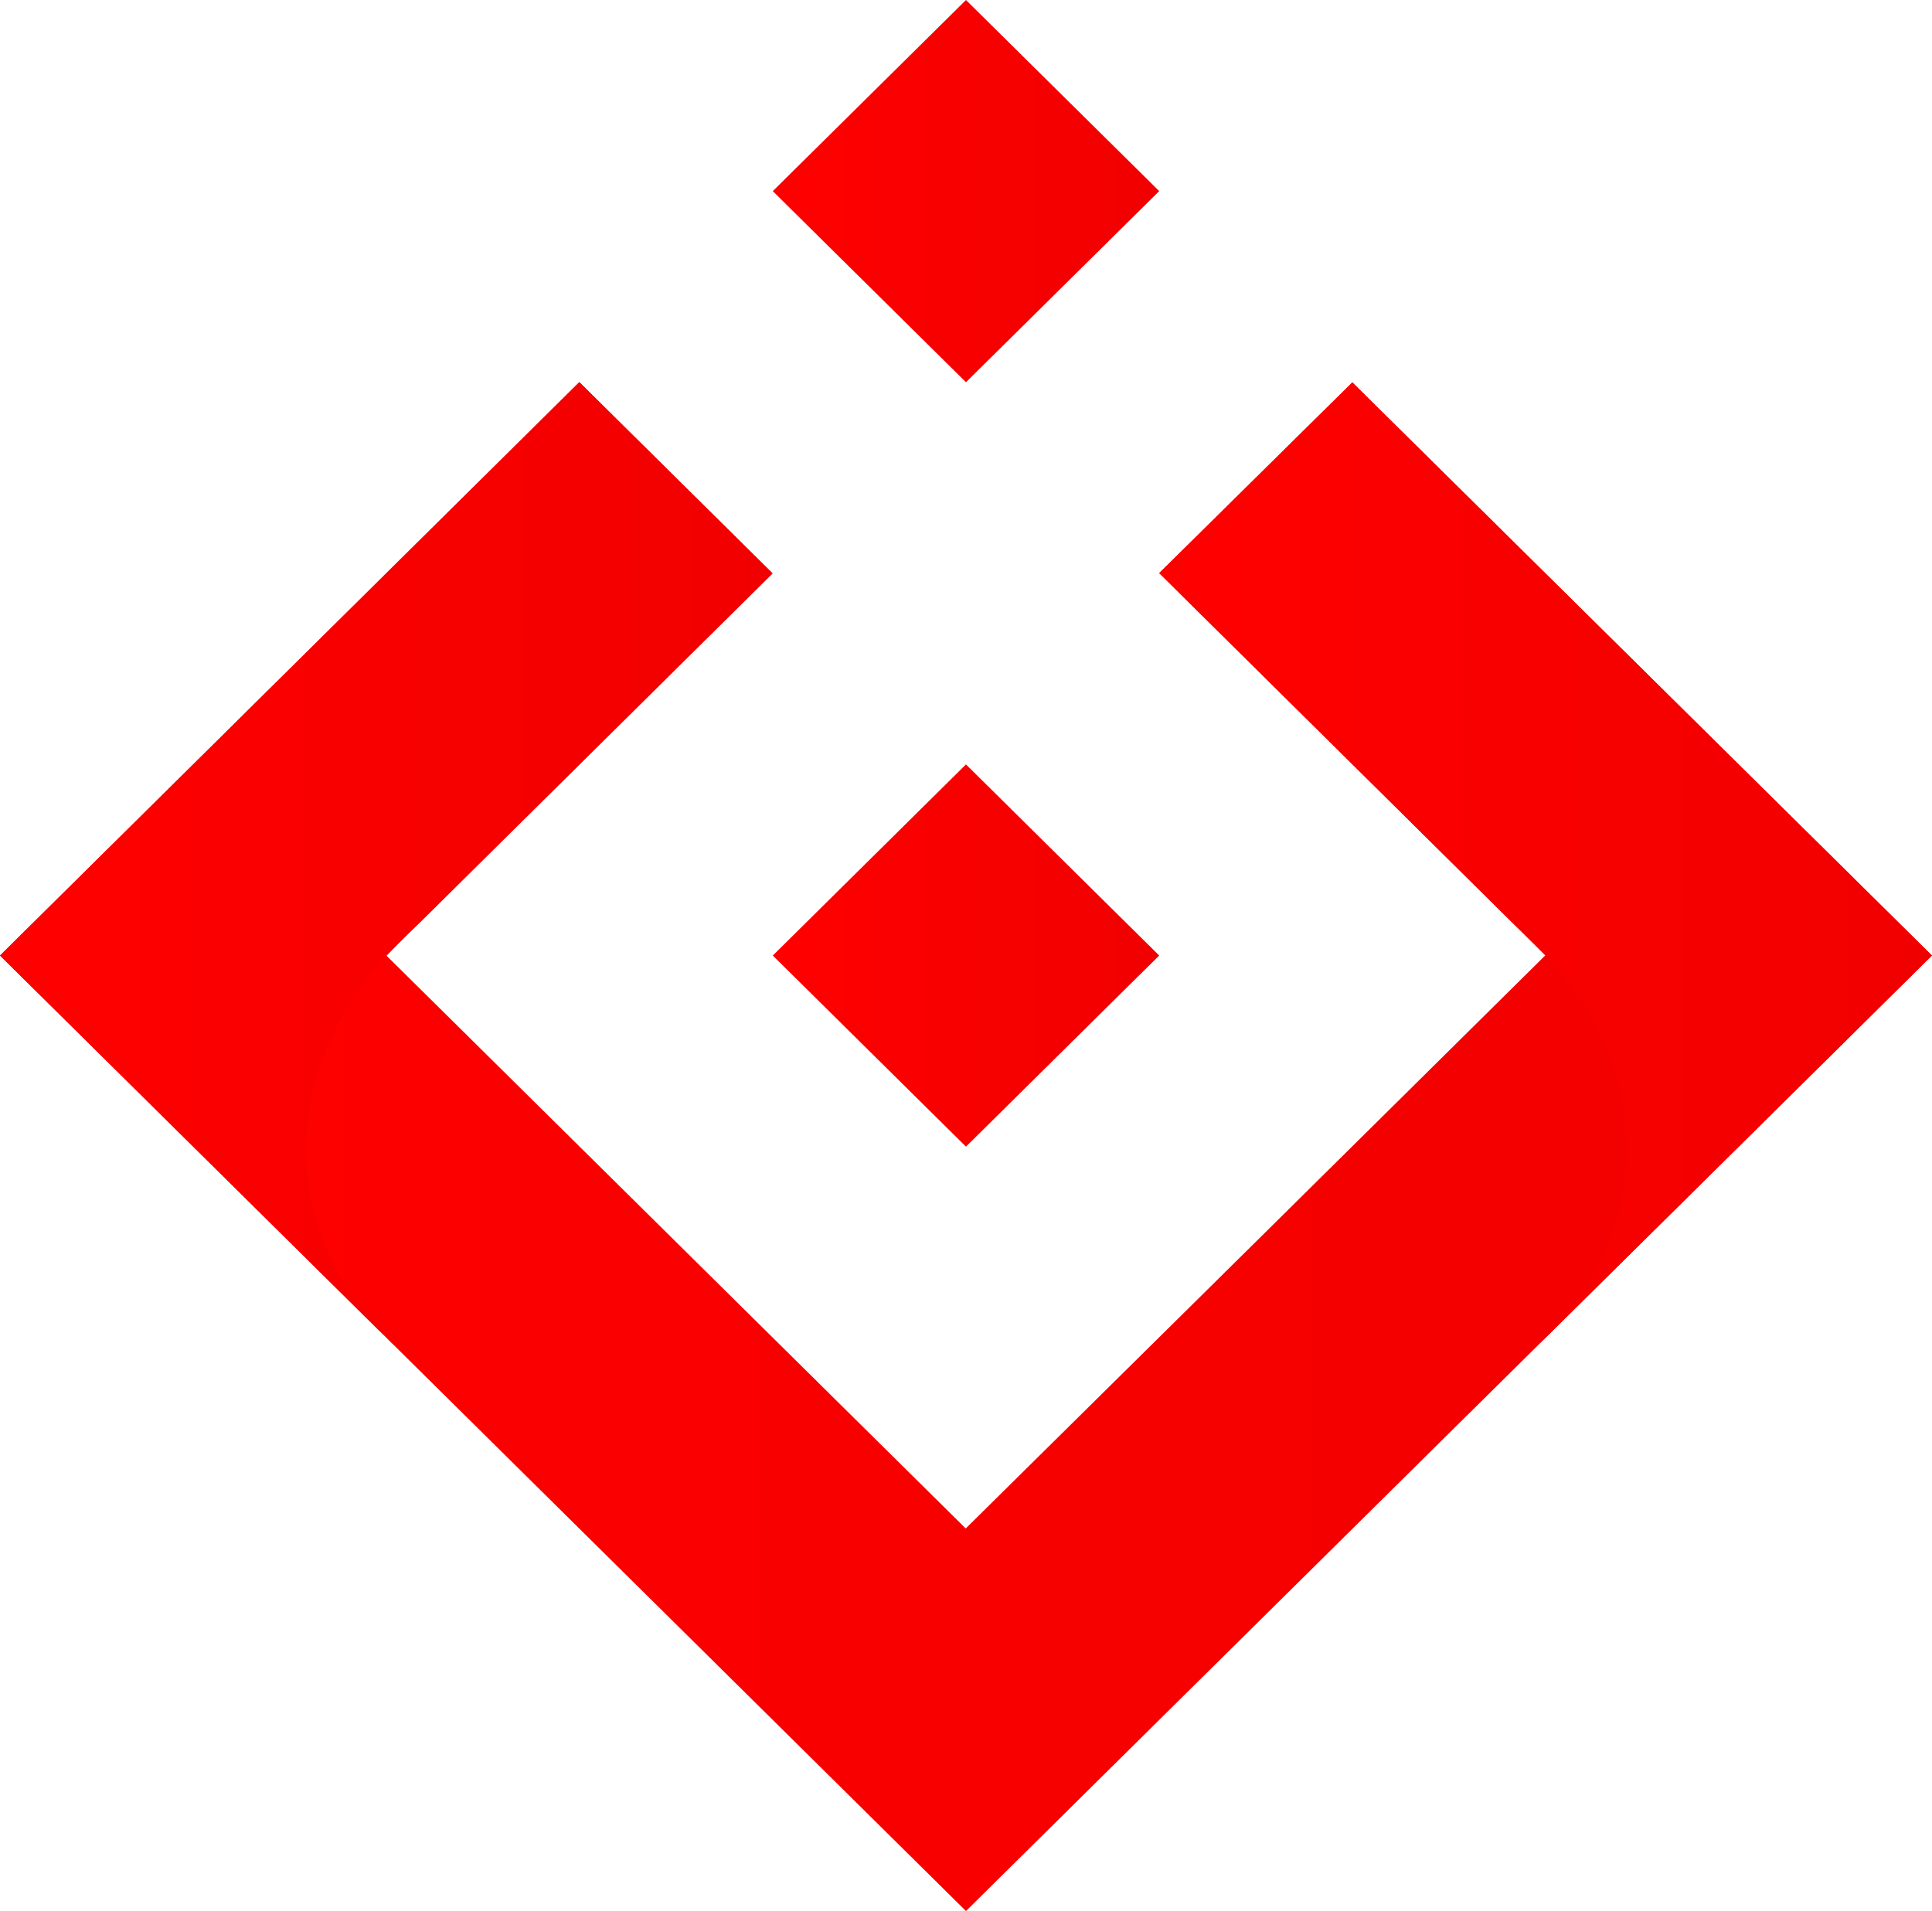 <?xml version="1.0" encoding="UTF-8"?> <svg xmlns="http://www.w3.org/2000/svg" xmlns:xlink="http://www.w3.org/1999/xlink" viewBox="0 0 320.23 316.78"><defs><style>.cls-1,.cls-2,.cls-3,.cls-4,.cls-5{fill-rule:evenodd;}.cls-1{fill:url(#Безымянный_градиент_10);}.cls-2{fill:url(#Безымянный_градиент_10-2);}.cls-3{fill:url(#Безымянный_градиент_10-3);}.cls-4{fill:url(#Безымянный_градиент_10-4);}.cls-5{fill:url(#Безымянный_градиент_10-5);}</style><linearGradient id="Безымянный_градиент_10" y1="190.07" x2="320.23" y2="190.07" gradientUnits="userSpaceOnUse"><stop offset="0" stop-color="red"></stop><stop offset="1" stop-color="#f10000"></stop></linearGradient><linearGradient id="Безымянный_градиент_10-2" x1="128.09" y1="158.39" x2="192.14" y2="158.39" xlink:href="#Безымянный_градиент_10"></linearGradient><linearGradient id="Безымянный_градиент_10-3" x1="128.09" y1="31.68" x2="192.14" y2="31.68" xlink:href="#Безымянный_градиент_10"></linearGradient><linearGradient id="Безымянный_градиент_10-4" x1="192.14" y1="143.03" x2="320.23" y2="143.03" xlink:href="#Безымянный_градиент_10"></linearGradient><linearGradient id="Безымянный_градиент_10-5" y1="143.03" x2="128.09" y2="143.03" xlink:href="#Безымянный_градиент_10"></linearGradient></defs><g id="Слой_2" data-name="Слой 2"><g id="Слой_1-2" data-name="Слой 1"><path class="cls-1" d="M320.23,158.39l-96.07-95L192.14,95l64,63.36q-48,47.52-96.07,95l-96.06-95,64-63.36-32-31.67L0,158.39,160.11,316.78,320.23,158.39"></path><polygon class="cls-2" points="128.09 158.39 160.11 190.07 192.14 158.39 160.11 126.71 128.09 158.39"></polygon><polygon class="cls-3" points="128.09 31.68 160.11 63.36 192.14 31.68 160.11 0 128.09 31.68"></polygon><path class="cls-4" d="M255.21,222.7q32.52-32.14,65-64.31l-96.07-95L192.14,95l58.6,58c2.15,2,5.7,5.67,5.7,5.67,17.38,19.41,17.86,45.09-1.23,64"></path><path class="cls-5" d="M65,222.7,0,158.39l96.07-95,32,31.67-58.6,58c-2.15,2-5.7,5.67-5.7,5.67-17.39,19.41-17.86,45.09,1.22,64"></path></g></g></svg> 